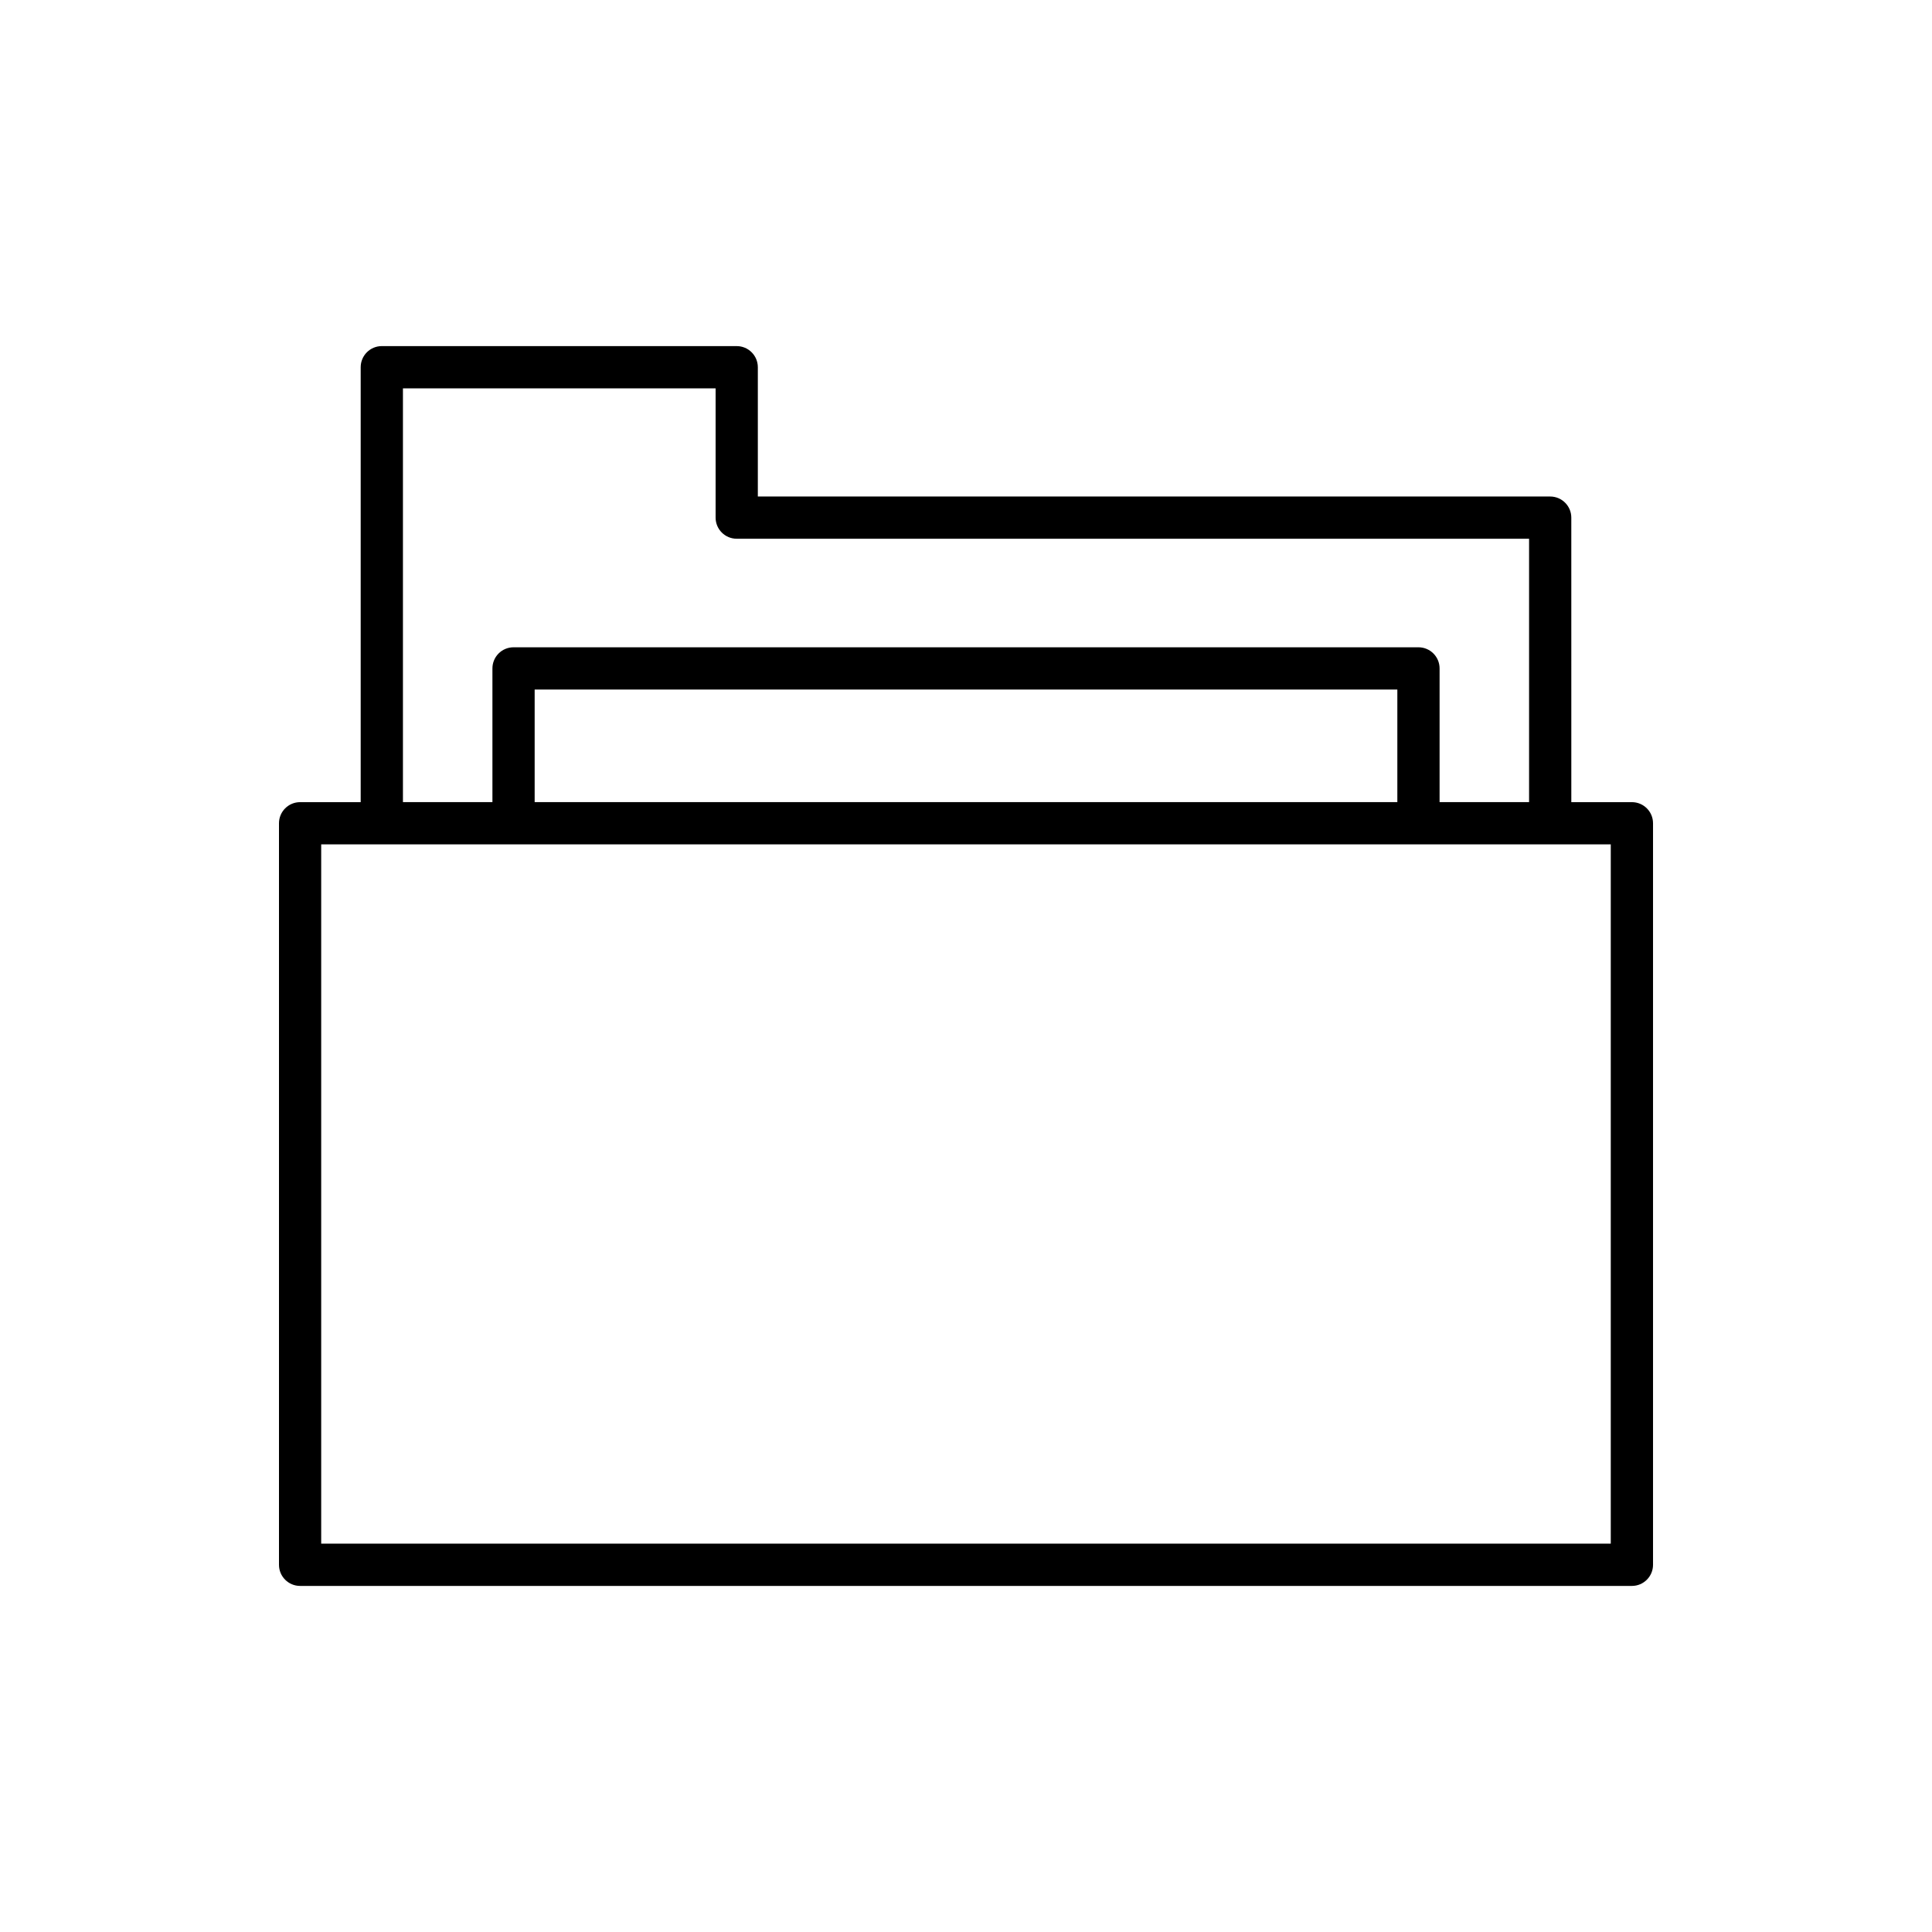 <?xml version="1.0" encoding="UTF-8"?>
<!-- Uploaded to: ICON Repo, www.svgrepo.com, Generator: ICON Repo Mixer Tools -->
<svg fill="#000000" width="800px" height="800px" version="1.1" viewBox="144 144 512 512" xmlns="http://www.w3.org/2000/svg">
 <path d="m339.24 235.72h-94.055c-3.094 0-5.598 2.508-5.598 5.598v115.26h-16.055c-3.094 0-5.598 2.508-5.598 5.598v196.51c0 3.09 2.504 5.598 5.598 5.598h352.94c3.094 0 5.598-2.508 5.598-5.598v-196.51c0-3.09-2.504-5.598-5.598-5.598h-16.055l-0.004-75.398c0-3.09-2.504-5.598-5.598-5.598h-209.98v-34.258c0-3.094-2.504-5.602-5.598-5.602zm231.63 132.05v185.31h-341.75v-185.31zm-285.18-11.195v-29.84h228.62v29.84zm263.53-69.801v69.801h-23.715v-35.438c0-3.09-2.504-5.598-5.598-5.598h-239.81c-3.094 0-5.598 2.508-5.598 5.598v35.438h-23.715v-109.66h82.859v34.258c0 3.09 2.504 5.598 5.598 5.598z"/>
</svg>